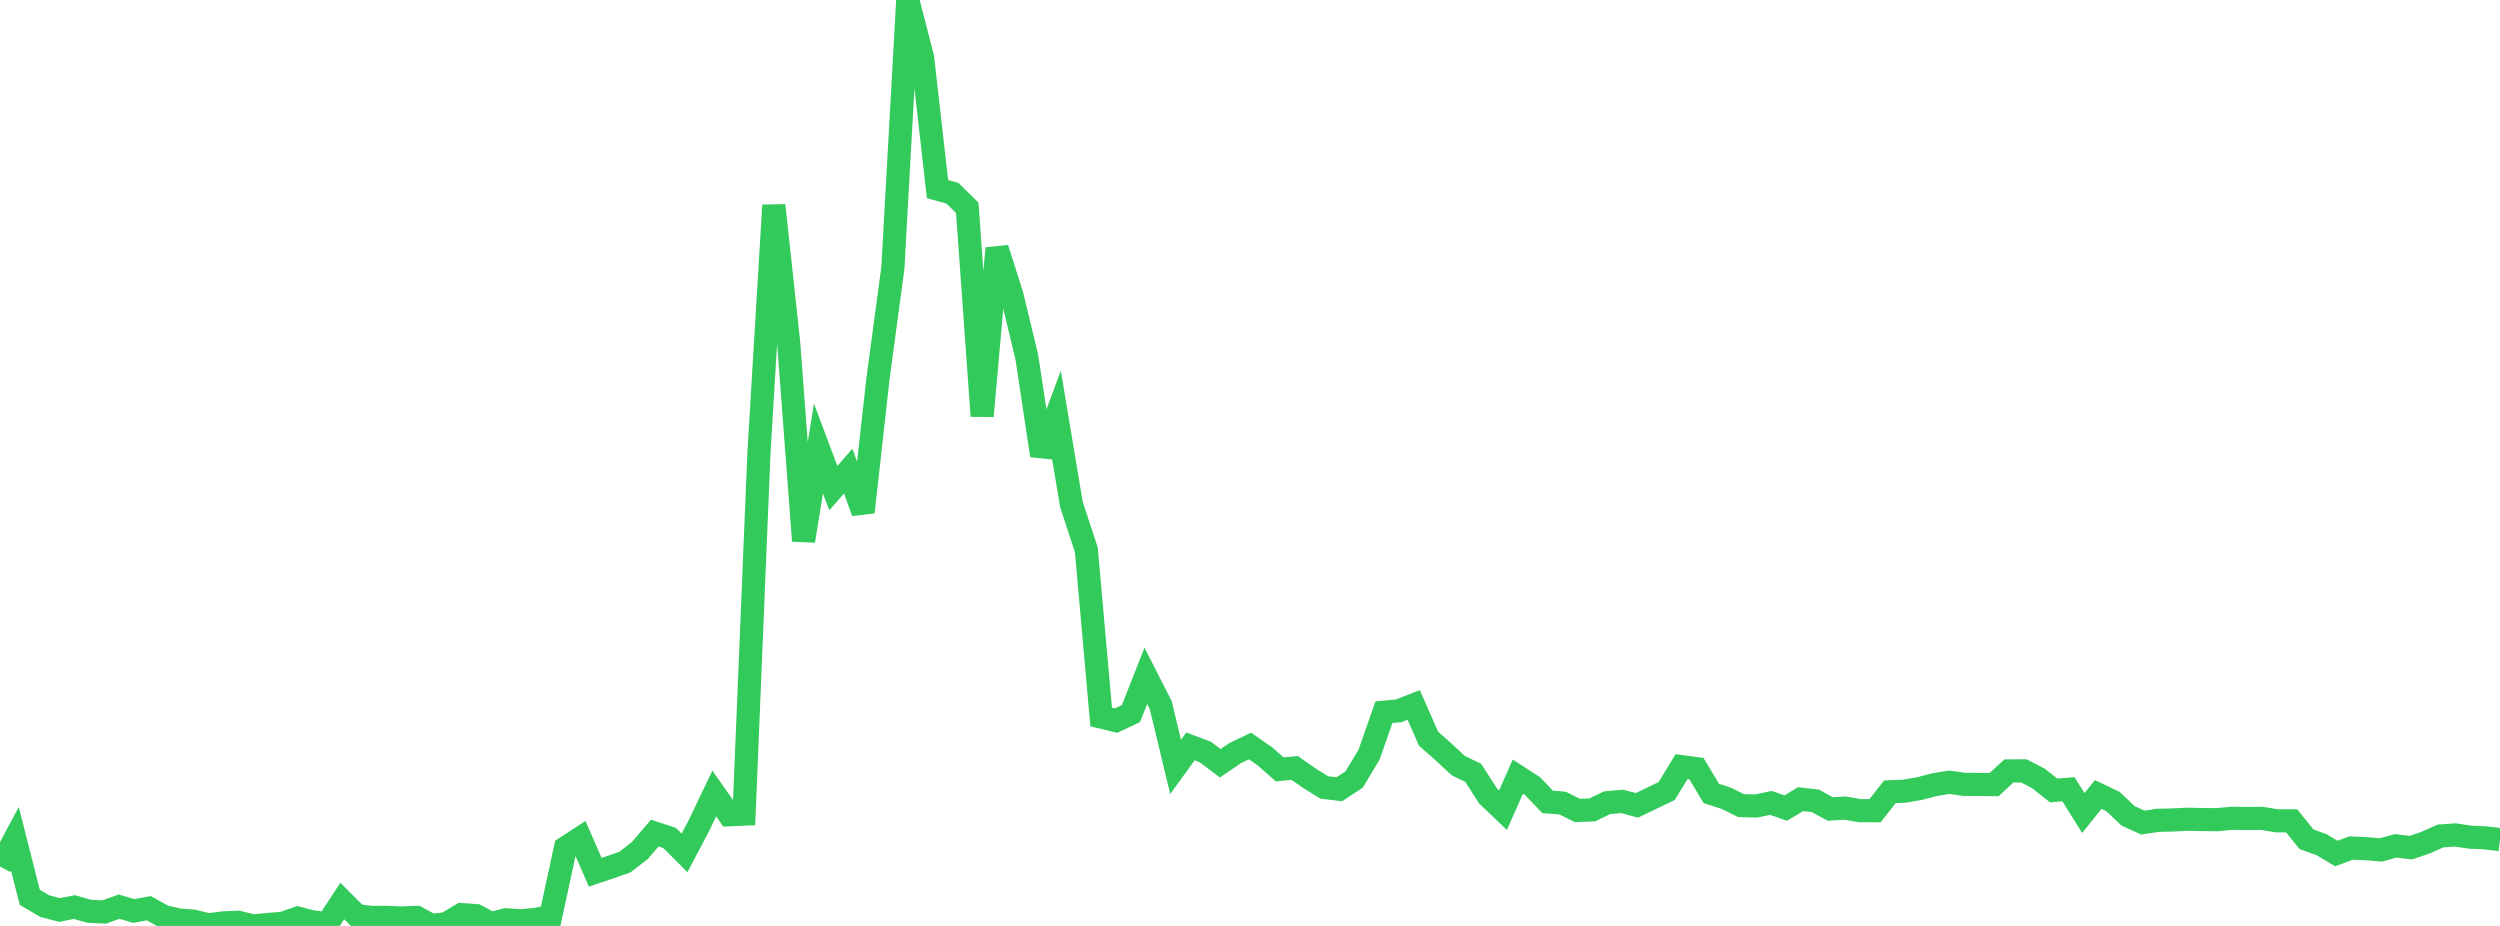 <?xml version="1.0" standalone="no"?>
<!DOCTYPE svg PUBLIC "-//W3C//DTD SVG 1.1//EN" "http://www.w3.org/Graphics/SVG/1.1/DTD/svg11.dtd">

<svg width="135" height="50" viewBox="0 0 135 50" preserveAspectRatio="none" 
  xmlns="http://www.w3.org/2000/svg"
  xmlns:xlink="http://www.w3.org/1999/xlink">


<polyline points="0.0, 46.794 0.804, 45.291 1.607, 48.454 2.411, 48.929 3.214, 49.138 4.018, 48.982 4.821, 49.211 5.625, 49.248 6.429, 48.96 7.232, 49.195 8.036, 49.043 8.839, 49.493 9.643, 49.677 10.446, 49.742 11.25, 49.941 12.054, 49.838 12.857, 49.802 13.661, 50.0 14.464, 49.922 15.268, 49.86 16.071, 49.577 16.875, 49.782 17.679, 49.877 18.482, 48.654 19.286, 49.456 20.089, 49.539 20.893, 49.538 21.696, 49.571 22.5, 49.54 23.304, 49.977 24.107, 49.875 24.911, 49.393 25.714, 49.446 26.518, 49.874 27.321, 49.667 28.125, 49.725 28.929, 49.645 29.732, 49.494 30.536, 45.78 31.339, 45.257 32.143, 47.104 32.946, 46.833 33.75, 46.55 34.554, 45.925 35.357, 44.987 36.161, 45.252 36.964, 46.056 37.768, 44.531 38.571, 42.847 39.375, 43.998 40.179, 43.963 40.982, 24.472 41.786, 11.086 42.589, 18.52 43.393, 29.206 44.196, 24.216 45.0, 26.358 45.804, 25.44 46.607, 27.655 47.411, 20.446 48.214, 14.476 49.018, 0.0 49.821, 3.112 50.625, 10.213 51.429, 10.435 52.232, 11.222 53.036, 22.466 53.839, 13.412 54.643, 15.944 55.446, 19.271 56.25, 24.598 57.054, 22.433 57.857, 27.24 58.661, 29.686 59.464, 38.722 60.268, 38.913 61.071, 38.533 61.875, 36.494 62.679, 38.074 63.482, 41.413 64.286, 40.306 65.089, 40.609 65.893, 41.215 66.696, 40.669 67.5, 40.284 68.304, 40.843 69.107, 41.547 69.911, 41.469 70.714, 42.029 71.518, 42.525 72.321, 42.619 73.125, 42.091 73.929, 40.751 74.732, 38.457 75.536, 38.382 76.339, 38.066 77.143, 39.892 77.946, 40.6 78.75, 41.346 79.554, 41.734 80.357, 42.984 81.161, 43.752 81.964, 41.937 82.768, 42.458 83.571, 43.303 84.375, 43.365 85.179, 43.764 85.982, 43.734 86.786, 43.345 87.589, 43.274 88.393, 43.489 89.196, 43.103 90.0, 42.716 90.804, 41.399 91.607, 41.506 92.411, 42.844 93.214, 43.105 94.018, 43.502 94.821, 43.525 95.625, 43.357 96.429, 43.635 97.232, 43.154 98.036, 43.248 98.839, 43.687 99.643, 43.637 100.446, 43.777 101.25, 43.78 102.054, 42.757 102.857, 42.722 103.661, 42.581 104.464, 42.372 105.268, 42.241 106.071, 42.356 106.875, 42.359 107.679, 42.369 108.482, 41.631 109.286, 41.625 110.089, 42.043 110.893, 42.682 111.696, 42.619 112.5, 43.903 113.304, 42.902 114.107, 43.287 114.911, 44.051 115.714, 44.42 116.518, 44.297 117.321, 44.279 118.125, 44.238 118.929, 44.256 119.732, 44.262 120.536, 44.187 121.339, 44.199 122.143, 44.191 122.946, 44.324 123.75, 44.326 124.554, 45.323 125.357, 45.609 126.161, 46.089 126.964, 45.792 127.768, 45.83 128.571, 45.893 129.375, 45.674 130.179, 45.775 130.982, 45.503 131.786, 45.144 132.589, 45.087 133.393, 45.208 134.196, 45.242 135.0, 45.337" fill="none" stroke="#32ca5b" stroke-width="1.25"/>

</svg>